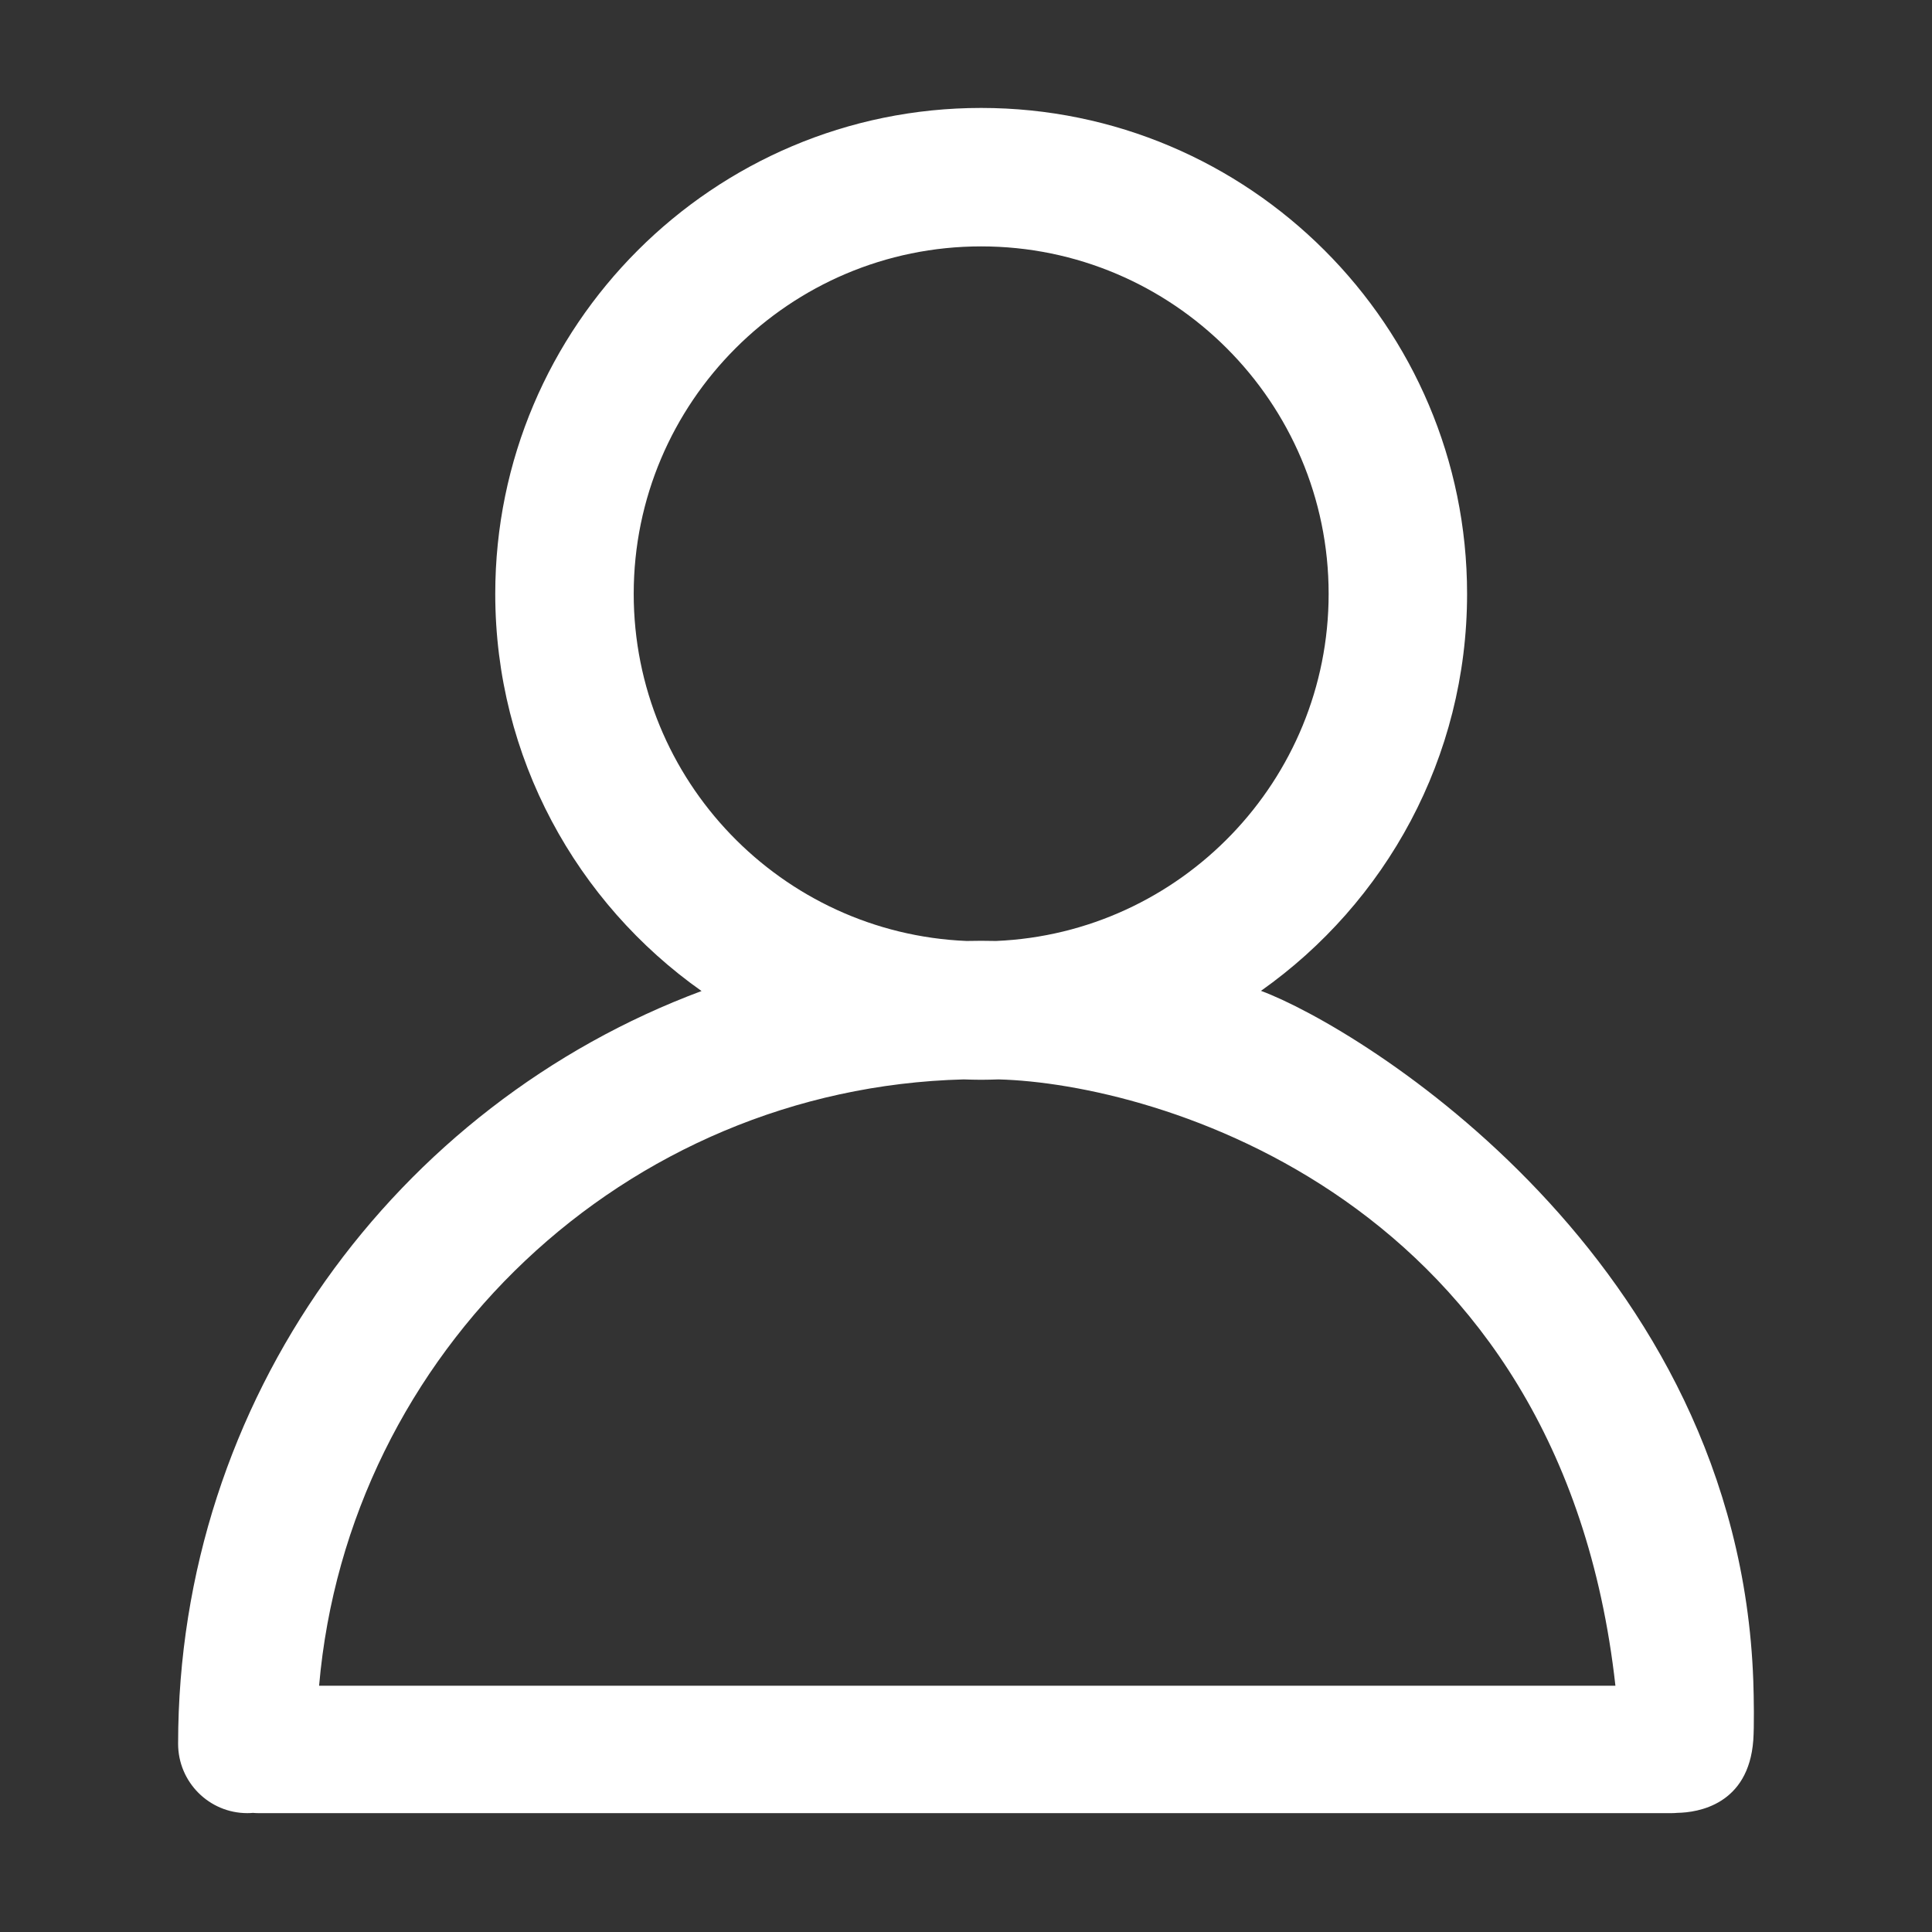 <svg t="1711076867038" class="icon" viewBox="0 0 1024 1024" version="1.1" xmlns="http://www.w3.org/2000/svg" p-id="10190" width="15" height="15"><rect x="0" y="0" width="1024" height="1024" fill="#333333" stroke="none"/><path d="M929.284 890.908c-7.935-224.071-208.481-346.24-260.94-365.74 66.069-46.661 109.241-123.587 109.241-210.436 0.001-142.025-115.536-257.524-257.561-257.524-142.009 0-257.528 115.498-257.528 257.523 0 86.898 43.244 163.868 109.336 210.534C209.995 585.58 94.404 741.683 94.404 924.254c0 20.274 16.435 36.744 36.69 36.744 1.007 0 2-0.052 2.987-0.132 0.959 0.082 1.928 0.134 2.909 0.134l748.926 0c1.077 0 2.123-0.056 3.145-0.153 0.011 0 0.022 0 0.033 0 10.634-0.171 37.697-4.156 40.19-38.577C929.792 915.249 929.596 899.712 929.284 890.908zM335.88 314.735c0-101.566 82.597-184.143 184.143-184.143 101.561 0 184.182 82.577 184.182 184.143 0 98.894-78.395 179.861-176.279 183.999-2.616-0.05-5.242-0.094-7.903-0.094-2.577 0-5.149 0.044-7.73 0.094C414.318 494.646 335.88 413.724 335.88 314.735zM510.776 572.109c3.079 0.097 6.169 0.197 9.247 0.197 3.078 0 6.159-0.103 9.193-0.197 82.594 2.119 298.107 62.072 326.991 321.371L169.123 893.48C184.5 716.637 331.109 576.773 510.776 572.109z" fill="#ffffff" p-id="10191"></path></svg>